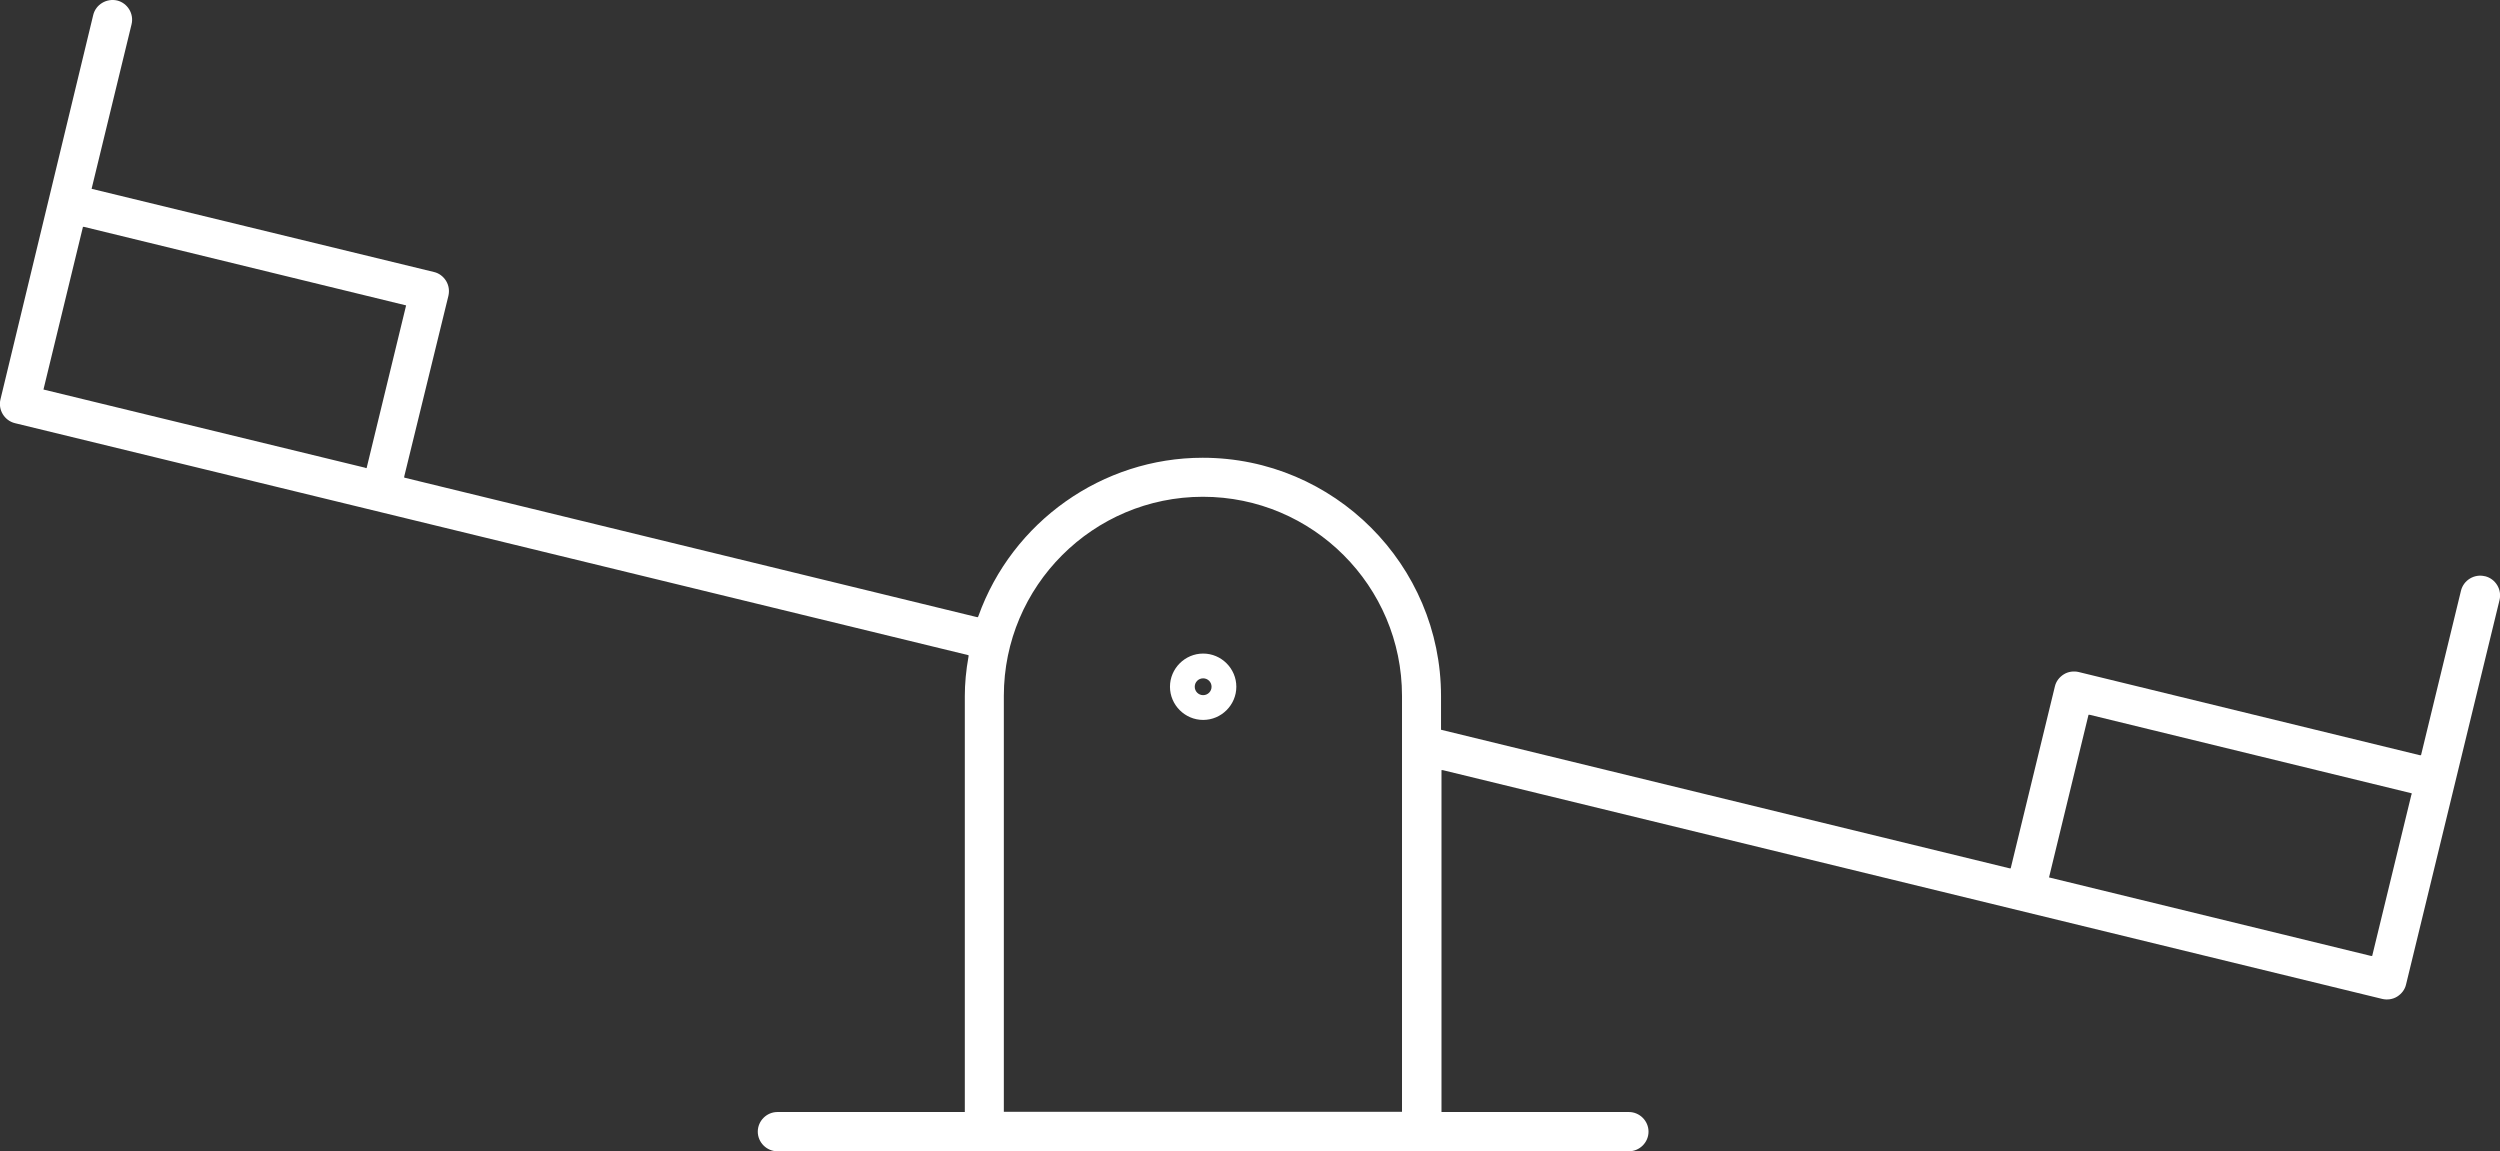 <?xml version="1.0" encoding="UTF-8"?>
<svg xmlns="http://www.w3.org/2000/svg" id="a" viewBox="0 0 106.99 49.26">
  <rect x="0" y="0" width="106.99" height="49.26" fill="#333333" stroke="none"/>
  <path d="m52.91,29.39c0-.78-.64-1.42-1.42-1.42-.78,0-1.42.64-1.42,1.42s.64,1.42,1.42,1.42c.78,0,1.42-.64,1.42-1.42Zm-1.42.36h0c-.2,0-.36-.16-.36-.36s.16-.36.36-.36h0c.2,0,.36.16.36.36s-.16.36-.36.36Z" fill="#fff"></path>
  <path d="m51.48,29.03h0c.2,0,.36.16.36.36s-.16.36-.36.36h0c.2,0,.36-.16.36-.36s-.16-.36-.36-.36Z" fill="#fff"></path>
  <path d="m50.06,29.39c0-.78.64-1.42,1.42-1.42h0c-.78,0-1.42.64-1.42,1.42s.64,1.42,1.42,1.42h0c-.78,0-1.42-.64-1.42-1.42Z" fill="#fff"></path>
  <path d="m106.34,24.66c-.45-.11-.91.17-1.02.62l-1.71,7.04h-.05s-14.6-3.56-14.6-3.56c-.21-.05-.45-.02-.64.1-.19.12-.33.3-.38.52l-1.89,7.78h-.05s-24.33-5.93-24.33-5.93v-1.44c0-5.62-4.58-10.2-10.2-10.2-4.29,0-8.15,2.73-9.6,6.78l-.02.04h-.04s-24.51-5.97-24.51-5.97v-.05s1.89-7.73,1.89-7.73c.05-.22.02-.44-.1-.64-.12-.19-.3-.33-.52-.38l-14.65-3.56,1.71-7.04c.11-.45-.17-.91-.62-1.02-.45-.1-.91.17-1.02.62L.02,17.09c-.11.45.17.91.62,1.02l40.81,9.93v.05c-.11.61-.16,1.17-.16,1.7v17.8h-8.02c-.46,0-.84.38-.84.84s.38.84.84.84h36.44c.46,0,.84-.38.84-.84s-.38-.84-.84-.84h-8.02v-14.63h.06s40.2,9.79,40.2,9.79c.21.05.45.02.64-.1.19-.12.33-.3.38-.52l4-16.45c.11-.45-.17-.91-.62-1.02ZM15.64,20.02l-13.78-3.35,1.69-6.96h.05s13.78,3.36,13.78,3.36l-1.69,6.96h-.05Zm44.36,27.56h-17.04v-17.8c0-4.7,3.82-8.52,8.52-8.52s8.52,3.82,8.52,8.52v17.8Zm43.2-13.58l-1.68,6.91h-.05s-13.78-3.36-13.78-3.36l1.69-6.96h.05s13.78,3.36,13.78,3.36v.05Z" fill="#fff"></path>
</svg>
